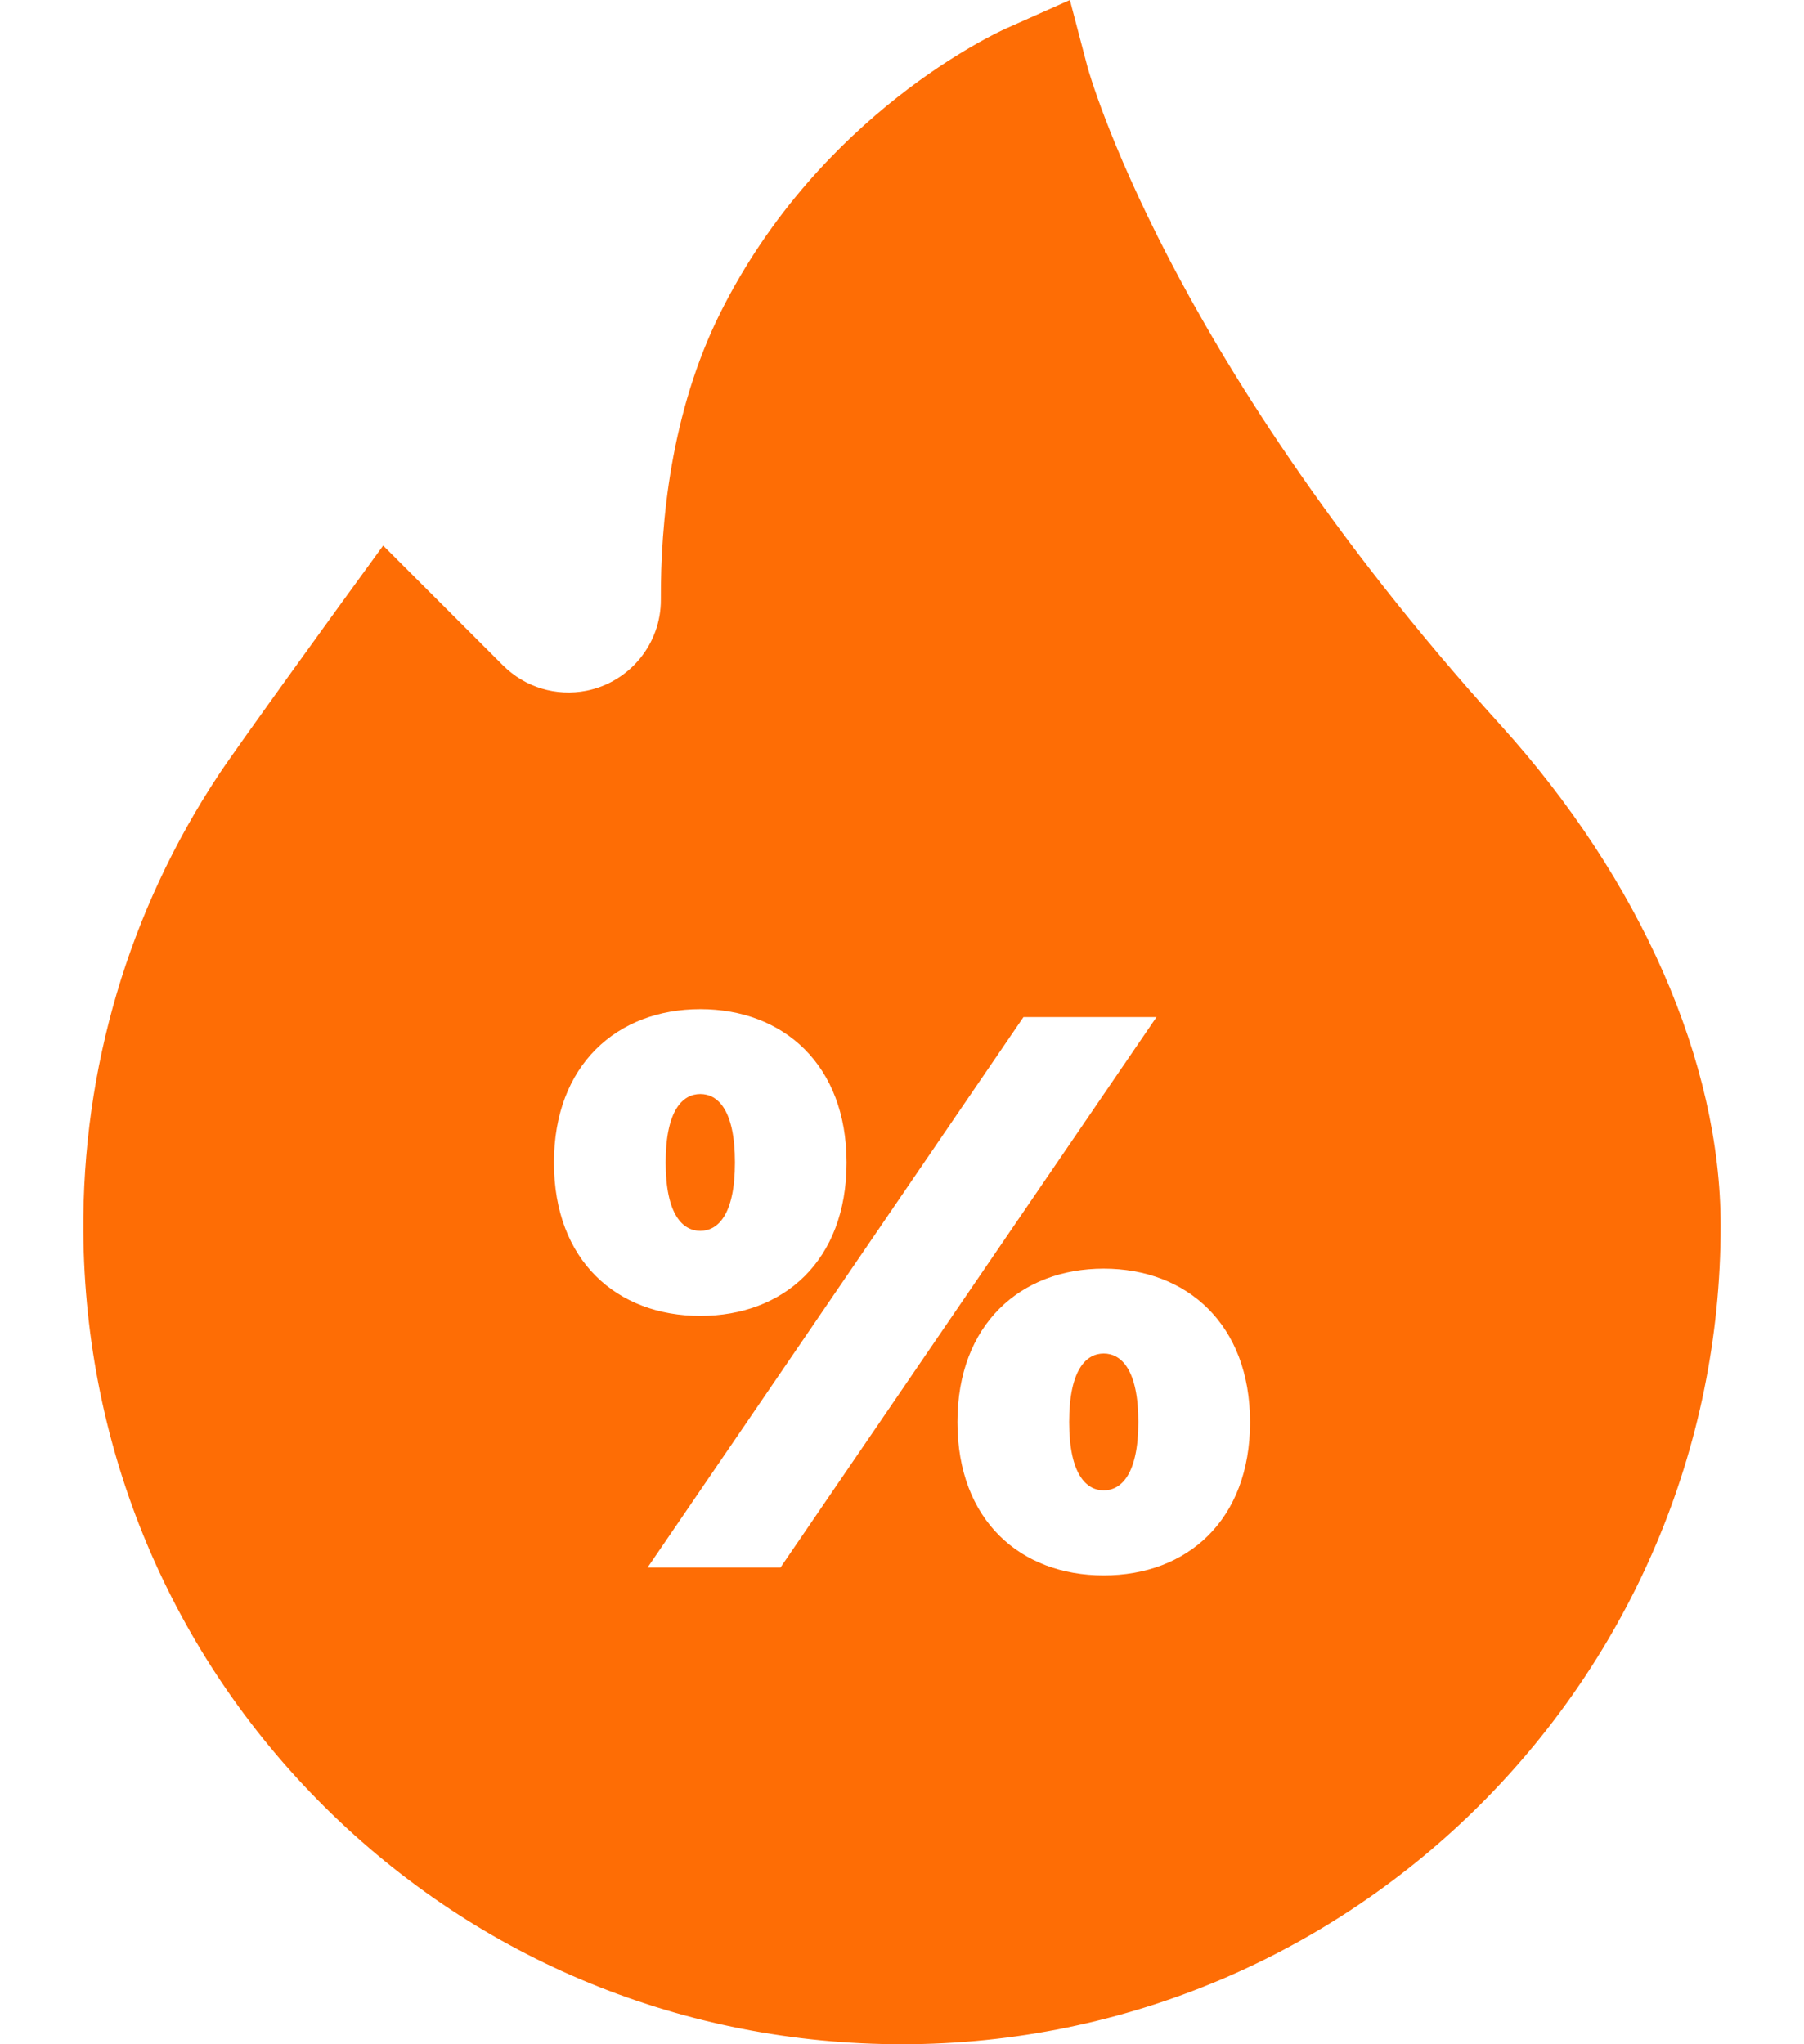 <svg width="15" height="17" viewBox="0 0 15 17" fill="none" xmlns="http://www.w3.org/2000/svg">
<path d="M9.177 11.256C9.034 11.256 8.89 11.387 8.89 11.825C8.89 12.263 9.034 12.394 9.177 12.394C9.321 12.394 9.465 12.263 9.465 11.825C9.465 11.387 9.321 11.256 9.177 11.256Z" fill="#FE6D05"/>
<path d="M5.823 9.098C5.679 9.098 5.535 9.228 5.535 9.667C5.535 10.105 5.679 10.236 5.823 10.236C5.967 10.236 6.111 10.105 6.111 9.667C6.111 9.228 5.967 9.098 5.823 9.098Z" fill="#FE6D05"/>
<path d="M12.478 6.031C11.036 4.439 10.18 3.038 9.715 2.142C9.212 1.173 9.047 0.571 9.045 0.567L8.896 0L8.36 0.239C8.298 0.267 6.819 0.941 5.991 2.598C5.575 3.43 5.492 4.356 5.495 4.986C5.497 5.353 5.237 5.672 4.877 5.744C4.625 5.794 4.365 5.716 4.183 5.534L3.186 4.537L2.843 5.009C2.807 5.059 1.969 6.214 1.817 6.445C1.071 7.573 0.683 8.887 0.693 10.245C0.707 12.058 1.42 13.757 2.701 15.028C3.982 16.3 5.687 17 7.5 17C11.254 17 14.307 13.946 14.307 10.193C14.307 8.832 13.64 7.315 12.478 6.031ZM9.177 13.101C8.484 13.101 7.961 12.643 7.961 11.826C7.961 11.015 8.484 10.55 9.177 10.55C9.871 10.55 10.394 11.015 10.394 11.826C10.394 12.643 9.871 13.101 9.177 13.101ZM8.51 8.458H9.616L6.49 13.035H5.385L8.51 8.458ZM4.606 9.668C4.606 8.857 5.13 8.392 5.823 8.392C6.516 8.392 7.039 8.857 7.039 9.668C7.039 10.485 6.516 10.943 5.823 10.943C5.13 10.943 4.606 10.485 4.606 9.668Z" fill="#FE6D05"/>
</svg>
